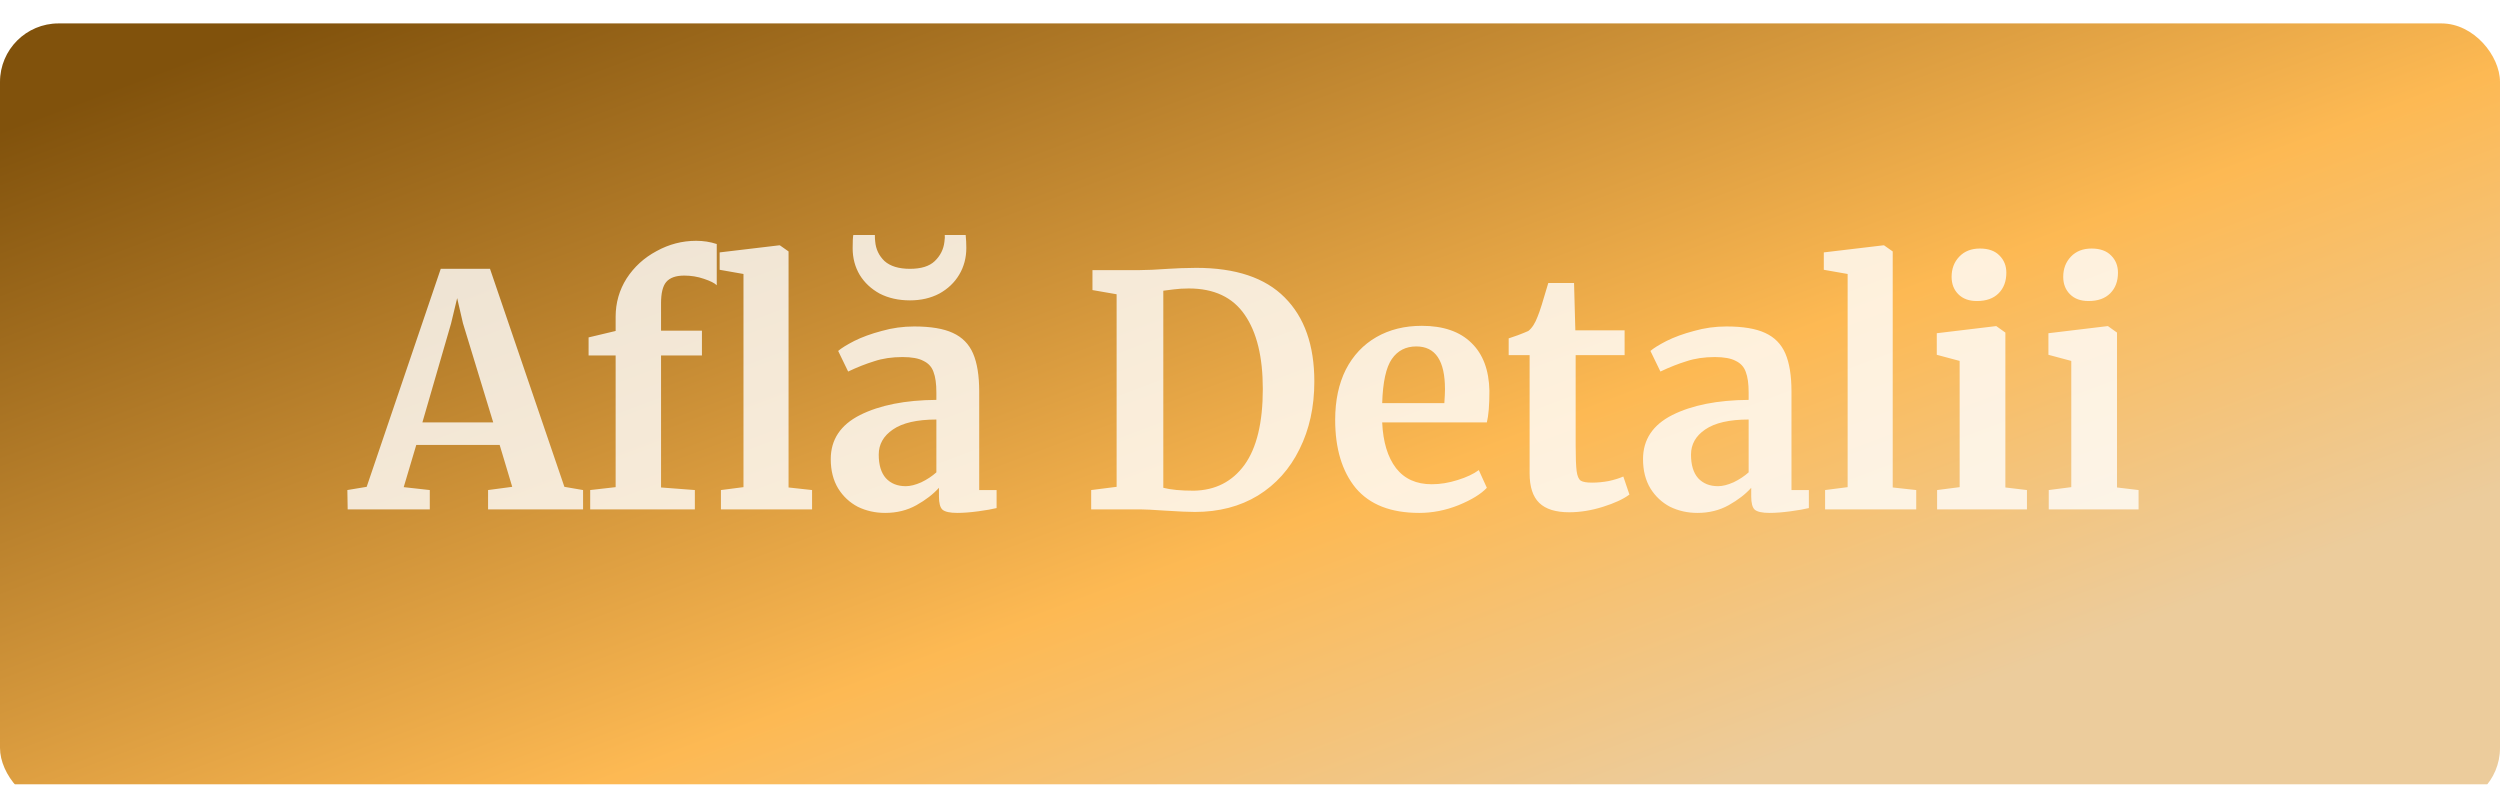 <?xml version="1.0" encoding="UTF-8"?> <svg xmlns="http://www.w3.org/2000/svg" width="427" height="134" viewBox="0 0 427 134" fill="none"><g filter="url(#filter0_i_2056_16)"><rect width="427" height="133.751" rx="10" fill="url(#paint0_linear_2056_16)"></rect></g><path d="M75.278 45.915H83.693L96.398 83.15L99.588 83.7V87H83.363V83.7L87.488 83.15L85.343 76H71.098L68.953 83.205L73.408 83.7V87H59.383L59.328 83.7L62.628 83.15L75.278 45.915ZM79.073 55.21L78.083 50.92L77.038 55.265L72.143 72.15H84.243L79.073 55.21ZM105.151 60.71H100.531V57.63L105.151 56.53V54.11C105.151 51.727 105.774 49.545 107.021 47.565C108.304 45.585 110.009 44.027 112.136 42.89C114.263 41.717 116.518 41.13 118.901 41.13C120.148 41.13 121.321 41.313 122.421 41.68V48.72C122.054 48.353 121.321 47.987 120.221 47.62C119.158 47.253 118.039 47.07 116.866 47.07C115.436 47.07 114.409 47.437 113.786 48.17C113.199 48.867 112.906 50.077 112.906 51.8V56.475H119.891V60.71H112.906V83.26L118.681 83.7V87H100.806V83.7L105.151 83.205V60.71ZM126.986 46.795L122.916 46.08V43.11L133.091 41.9H133.201L134.686 42.945V83.26L138.701 83.7V87H123.136V83.7L126.986 83.205V46.795ZM141.893 78.42C141.893 75.083 143.562 72.572 146.898 70.885C150.272 69.198 154.617 68.337 159.933 68.3V67.035C159.933 65.532 159.768 64.358 159.438 63.515C159.145 62.672 158.577 62.048 157.733 61.645C156.927 61.205 155.735 60.985 154.158 60.985C152.362 60.985 150.748 61.223 149.318 61.7C147.888 62.14 146.403 62.727 144.863 63.46L143.158 59.94C143.708 59.463 144.625 58.895 145.908 58.235C147.228 57.575 148.787 57.007 150.583 56.53C152.38 56.017 154.232 55.76 156.138 55.76C158.962 55.76 161.162 56.127 162.738 56.86C164.352 57.593 165.507 58.767 166.203 60.38C166.9 61.993 167.248 64.157 167.248 66.87V83.7H170.218V86.78C169.485 86.963 168.44 87.147 167.083 87.33C165.727 87.513 164.535 87.605 163.508 87.605C162.262 87.605 161.418 87.422 160.978 87.055C160.575 86.688 160.373 85.937 160.373 84.8V83.315C159.383 84.415 158.1 85.405 156.523 86.285C154.947 87.165 153.168 87.605 151.188 87.605C149.502 87.605 147.943 87.257 146.513 86.56C145.12 85.827 144.002 84.782 143.158 83.425C142.315 82.032 141.893 80.363 141.893 78.42ZM154.708 83.04C155.478 83.04 156.358 82.82 157.348 82.38C158.338 81.903 159.2 81.335 159.933 80.675V71.655C156.633 71.655 154.158 72.223 152.508 73.36C150.895 74.46 150.088 75.89 150.088 77.65C150.088 79.41 150.492 80.748 151.298 81.665C152.142 82.582 153.278 83.04 154.708 83.04ZM155.423 51.305C153.48 51.305 151.757 50.92 150.253 50.15C148.787 49.343 147.65 48.28 146.843 46.96C146.037 45.603 145.633 44.082 145.633 42.395C145.633 41.258 145.67 40.507 145.743 40.14H149.428C149.428 40.617 149.447 40.983 149.483 41.24C149.593 42.56 150.125 43.678 151.078 44.595C152.068 45.475 153.517 45.915 155.423 45.915C157.33 45.915 158.742 45.475 159.658 44.595C160.612 43.678 161.162 42.578 161.308 41.295C161.382 40.745 161.4 40.36 161.363 40.14H164.938C165.012 40.873 165.048 41.607 165.048 42.34C165.048 44.027 164.645 45.548 163.838 46.905C163.032 48.262 161.895 49.343 160.428 50.15C158.962 50.92 157.293 51.305 155.423 51.305ZM190.718 50.26L186.593 49.545V46.135H194.623C195.833 46.135 197.464 46.062 199.518 45.915C199.994 45.878 200.709 45.842 201.663 45.805C202.653 45.768 203.533 45.75 204.303 45.75C211.049 45.75 216.091 47.437 219.428 50.81C222.801 54.183 224.488 58.968 224.488 65.165C224.488 69.492 223.644 73.342 221.958 76.715C220.308 80.088 217.943 82.728 214.863 84.635C211.783 86.505 208.189 87.44 204.083 87.44C203.019 87.44 201.351 87.367 199.078 87.22C196.951 87.073 195.503 87 194.733 87H186.373V83.7L190.718 83.15V50.26ZM198.693 83.315C199.939 83.645 201.681 83.81 203.918 83.81C207.584 83.737 210.463 82.27 212.553 79.41C214.643 76.513 215.688 72.187 215.688 66.43C215.688 60.967 214.661 56.75 212.608 53.78C210.554 50.773 207.364 49.27 203.038 49.27C202.121 49.27 201.241 49.325 200.398 49.435C199.591 49.545 199.023 49.618 198.693 49.655V83.315ZM242.403 87.605C237.563 87.605 233.952 86.193 231.568 83.37C229.222 80.51 228.048 76.623 228.048 71.71C228.048 68.41 228.653 65.55 229.863 63.13C231.11 60.71 232.852 58.858 235.088 57.575C237.325 56.292 239.91 55.65 242.843 55.65C246.51 55.65 249.333 56.622 251.313 58.565C253.293 60.472 254.32 63.203 254.393 66.76C254.393 69.18 254.247 70.977 253.953 72.15H236.078C236.225 75.487 237.013 78.09 238.443 79.96C239.873 81.793 241.908 82.71 244.548 82.71C245.978 82.71 247.445 82.472 248.948 81.995C250.488 81.518 251.698 80.95 252.578 80.29L253.953 83.315C252.963 84.378 251.35 85.368 249.113 86.285C246.913 87.165 244.677 87.605 242.403 87.605ZM246.693 68.85C246.767 67.823 246.803 67.035 246.803 66.485C246.803 61.608 245.172 59.17 241.908 59.17C240.112 59.17 238.718 59.885 237.728 61.315C236.738 62.745 236.188 65.257 236.078 68.85H246.693ZM268.023 87.495C265.713 87.495 264.008 86.963 262.908 85.9C261.808 84.837 261.258 83.15 261.258 80.84V60.655H257.683V57.795C257.976 57.685 258.508 57.502 259.278 57.245C260.048 56.952 260.634 56.713 261.038 56.53C261.661 56.053 262.193 55.228 262.633 54.055C262.963 53.285 263.568 51.378 264.448 48.335H268.848L269.068 56.42H277.483V60.655H269.123V76.11C269.123 78.163 269.178 79.612 269.288 80.455C269.398 81.298 269.636 81.848 270.003 82.105C270.369 82.325 271.011 82.435 271.928 82.435C272.844 82.435 273.798 82.343 274.788 82.16C275.778 81.94 276.603 81.683 277.263 81.39L278.308 84.47C277.281 85.24 275.778 85.937 273.798 86.56C271.818 87.183 269.893 87.495 268.023 87.495ZM280.629 78.42C280.629 75.083 282.297 72.572 285.634 70.885C289.007 69.198 293.352 68.337 298.669 68.3V67.035C298.669 65.532 298.504 64.358 298.174 63.515C297.88 62.672 297.312 62.048 296.469 61.645C295.662 61.205 294.47 60.985 292.894 60.985C291.097 60.985 289.484 61.223 288.054 61.7C286.624 62.14 285.139 62.727 283.599 63.46L281.894 59.94C282.444 59.463 283.36 58.895 284.644 58.235C285.964 57.575 287.522 57.007 289.319 56.53C291.115 56.017 292.967 55.76 294.874 55.76C297.697 55.76 299.897 56.127 301.474 56.86C303.087 57.593 304.242 58.767 304.939 60.38C305.635 61.993 305.984 64.157 305.984 66.87V83.7H308.954V86.78C308.22 86.963 307.175 87.147 305.819 87.33C304.462 87.513 303.27 87.605 302.244 87.605C300.997 87.605 300.154 87.422 299.714 87.055C299.31 86.688 299.109 85.937 299.109 84.8V83.315C298.119 84.415 296.835 85.405 295.259 86.285C293.682 87.165 291.904 87.605 289.924 87.605C288.237 87.605 286.679 87.257 285.249 86.56C283.855 85.827 282.737 84.782 281.894 83.425C281.05 82.032 280.629 80.363 280.629 78.42ZM293.444 83.04C294.214 83.04 295.094 82.82 296.084 82.38C297.074 81.903 297.935 81.335 298.669 80.675V71.655C295.369 71.655 292.894 72.223 291.244 73.36C289.63 74.46 288.824 75.89 288.824 77.65C288.824 79.41 289.227 80.748 290.034 81.665C290.877 82.582 292.014 83.04 293.444 83.04ZM315.576 46.795L311.506 46.08V43.11L321.681 41.9H321.791L323.276 42.945V83.26L327.291 83.7V87H311.726V83.7L315.576 83.205V46.795ZM337.623 51.415C336.303 51.415 335.258 51.03 334.488 50.26C333.718 49.49 333.333 48.5 333.333 47.29C333.333 45.897 333.773 44.742 334.653 43.825C335.533 42.908 336.706 42.45 338.173 42.45C339.639 42.45 340.758 42.853 341.528 43.66C342.298 44.43 342.683 45.402 342.683 46.575C342.683 48.042 342.243 49.215 341.363 50.095C340.483 50.975 339.254 51.415 337.678 51.415H337.623ZM334.708 61.645L330.803 60.6V56.915L340.868 55.705H340.978L342.518 56.805V83.26L346.203 83.7V87H330.858V83.7L334.708 83.205V61.645ZM356.69 51.415C355.37 51.415 354.325 51.03 353.555 50.26C352.785 49.49 352.4 48.5 352.4 47.29C352.4 45.897 352.84 44.742 353.72 43.825C354.6 42.908 355.773 42.45 357.24 42.45C358.707 42.45 359.825 42.853 360.595 43.66C361.365 44.43 361.75 45.402 361.75 46.575C361.75 48.042 361.31 49.215 360.43 50.095C359.55 50.975 358.322 51.415 356.745 51.415H356.69ZM353.775 61.645L349.87 60.6V56.915L359.935 55.705H360.045L361.585 56.805V83.26L365.27 83.7V87H349.925V83.7L353.775 83.205V61.645Z" fill="white" fill-opacity="0.8"></path><defs><filter id="filter0_i_2056_16" x="0" y="0" width="427" height="137.751" filterUnits="userSpaceOnUse" color-interpolation-filters="sRGB"><feFlood flood-opacity="0" result="BackgroundImageFix"></feFlood><feBlend mode="normal" in="SourceGraphic" in2="BackgroundImageFix" result="shape"></feBlend><feColorMatrix in="SourceAlpha" type="matrix" values="0 0 0 0 0 0 0 0 0 0 0 0 0 0 0 0 0 0 127 0" result="hardAlpha"></feColorMatrix><feOffset dy="4"></feOffset><feGaussianBlur stdDeviation="7.5"></feGaussianBlur><feComposite in2="hardAlpha" operator="arithmetic" k2="-1" k3="1"></feComposite><feColorMatrix type="matrix" values="0 0 0 0 0 0 0 0 0 0 0 0 0 0 0 0 0 0 0.4 0"></feColorMatrix><feBlend mode="normal" in2="shape" result="effect1_innerShadow_2056_16"></feBlend></filter><linearGradient id="paint0_linear_2056_16" x1="140.345" y1="-34.537" x2="213.5" y2="160.125" gradientUnits="userSpaceOnUse"><stop stop-color="#81520C"></stop><stop offset="0.675" stop-color="#FDB953"></stop><stop offset="1" stop-color="#ECCC9C"></stop></linearGradient></defs></svg> 
